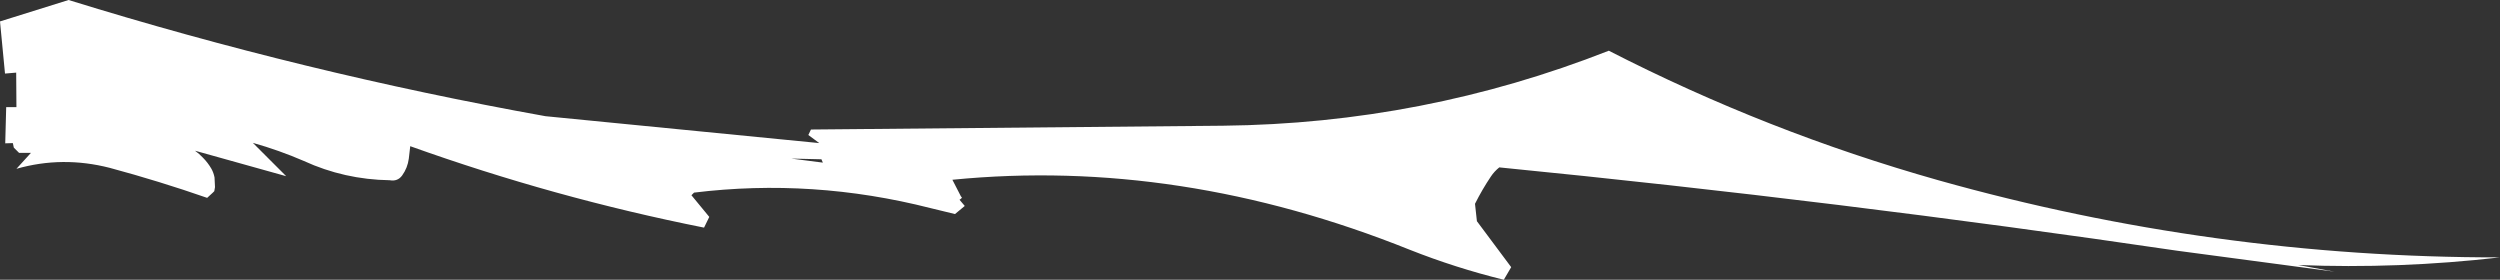 <?xml version="1.0" encoding="UTF-8" standalone="no"?>
<svg xmlns:xlink="http://www.w3.org/1999/xlink" height="58.75px" width="525.0px" xmlns="http://www.w3.org/2000/svg">
  <rect width="100%" height="100%" fill="#333333" stroke="none"/>
  <g transform="matrix(1.0, 0.0, 0.0, 1.0, 214.7, 25.85)">
    <path d="M-214.7 -21.35 L-200.3 -25.85 Q-150.85 -10.55 -100.15 -1.45 L-42.65 4.2 -44.95 2.5 -44.4 1.35 42.15 0.55 Q84.2 0.1 123.15 -15.2 156.4 1.85 192.35 12.0 250.15 28.25 310.3 28.2 289.0 30.65 267.9 29.8 L275.55 31.2 242.5 26.8 Q171.5 16.35 100.15 9.3 99.1 10.15 98.4 11.2 96.55 13.95 95.05 16.95 L95.45 20.6 102.65 30.25 101.1 32.9 Q90.95 30.4 81.35 26.6 33.0 7.2 -14.7 11.9 L-12.9 15.4 -12.7 15.6 -12.75 15.7 -12.85 15.85 -13.2 16.1 -12.1 17.4 -14.15 19.1 -19.3 17.85 Q-44.05 11.55 -68.95 14.6 L-69.5 15.15 -65.75 19.7 -66.85 21.95 Q-98.25 15.7 -128.55 4.85 L-128.85 7.45 Q-129.1 9.4 -130.25 11.0 -131.2 12.3 -132.85 12.0 -142.4 11.85 -150.9 7.95 -156.1 5.7 -161.6 4.15 L-154.6 11.15 -173.75 5.8 Q-172.85 6.45 -172.1 7.25 -171.05 8.3 -170.3 9.6 -169.85 10.4 -169.65 11.4 L-169.55 13.45 -169.7 14.3 -170.05 14.65 -171.2 15.7 Q-181.25 12.2 -191.65 9.4 -201.6 6.85 -211.25 9.6 L-208.2 6.25 -210.7 6.25 -211.8 5.15 -212.0 4.2 -213.6 4.25 -213.4 -3.35 -211.25 -3.35 -211.3 -10.6 -213.65 -10.4 -214.7 -21.35 M-41.9 8.3 L-42.2 7.6 -48.55 7.45 -41.9 8.3" fill="#ffffff" fill-rule="evenodd" stroke="none"/>
  </g>
</svg>
